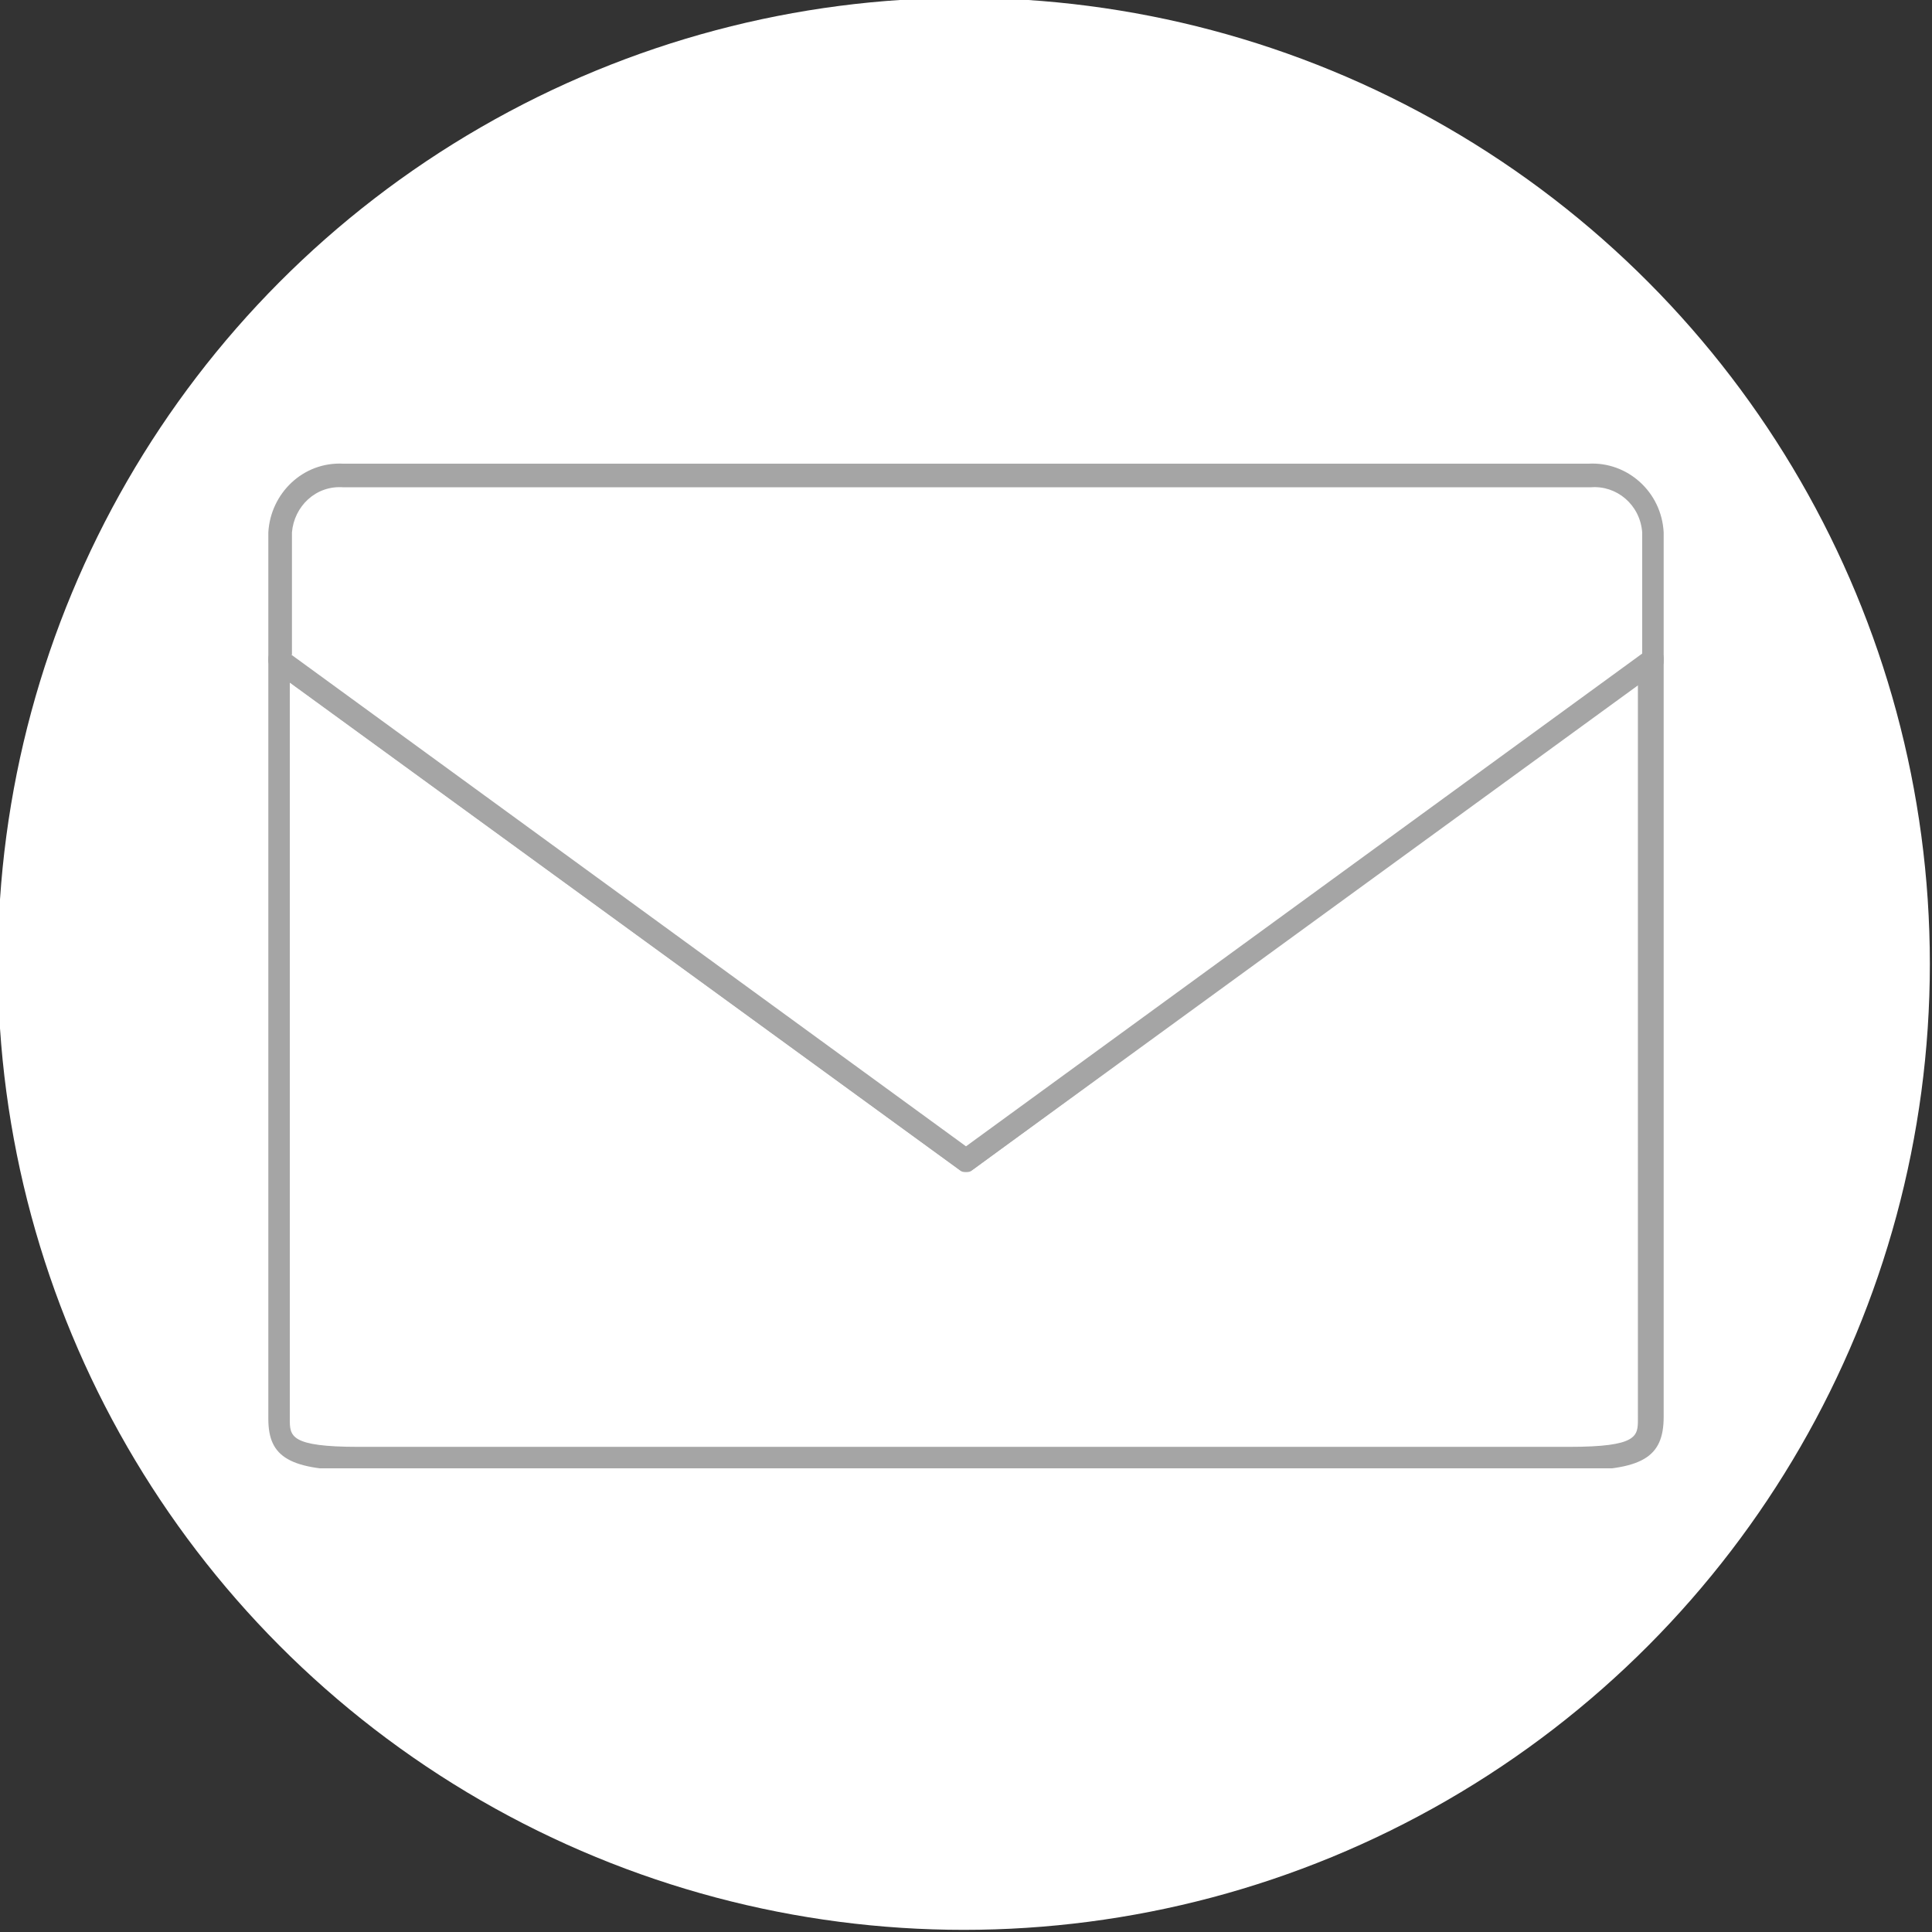 <?xml version="1.0" encoding="utf-8"?>
<!-- Generator: Adobe Illustrator 26.0.1, SVG Export Plug-In . SVG Version: 6.00 Build 0)  -->
<svg version="1.1" id="レイヤー_1" xmlns="http://www.w3.org/2000/svg" xmlns:xlink="http://www.w3.org/1999/xlink" x="0px"
	 y="0px" viewBox="0 0 90 90" style="enable-background:new 0 0 90 90;" xml:space="preserve">
<rect x="0" y="0" width="90" height="90" fill="#333333" stroke="none"/>
<style type="text/css">
	.st0{fill:#FFFFFF;}
	.st1{clip-path:url(#SVGID_00000023281354316468188460000005255139463238453647_);}
	.st2{fill:#A5A5A5;}
</style>
<circle class="st0" cx="44.9" cy="44.9" r="45"/>
<g id="グループ_111" transform="translate(0 0)">
	<g>
		<defs>
			<rect id="SVGID_1_" x="12.5" y="21.5" width="65" height="46.9"/>
		</defs>
		<clipPath id="SVGID_00000075875003663397450490000013374601291040557480_">
			<use xlink:href="#SVGID_1_"  style="overflow:visible;"/>
		</clipPath>
		
			<g id="グループ_110" transform="translate(0 0)" style="clip-path:url(#SVGID_00000075875003663397450490000013374601291040557480_);">
			<path id="パス_14" class="st2" d="M45,54.6c-0.1,0-0.2,0-0.3-0.1l-32-23.3c-0.1-0.1-0.2-0.3-0.2-0.4v-6
				c0.1-1.8,1.6-3.3,3.5-3.2H74c1.8-0.1,3.4,1.3,3.5,3.2v6c0,0.2-0.1,0.3-0.2,0.4l-32,23.3C45.2,54.6,45.1,54.6,45,54.6 M13.5,30.5
				l31.5,23l31.5-23v-5.7c-0.1-1.3-1.2-2.2-2.4-2.1H16c-1.3-0.1-2.3,0.9-2.4,2.1V30.5z"/>
			<path id="パス_15" class="st2" d="M73.2,68.5H16.8c-3.3,0-4.3-0.6-4.3-2.4V30.7c0-0.3,0.2-0.5,0.5-0.5c0.1,0,0.2,0,0.3,0.1
				L45,53.4l31.7-23.1c0.2-0.2,0.6-0.1,0.7,0.1c0.1,0.1,0.1,0.2,0.1,0.3v35.3C77.5,67.9,76.5,68.5,73.2,68.5 M13.5,31.8v34.3
				c0,0.8,0,1.3,3.2,1.3h56.4c3.2,0,3.2-0.5,3.2-1.3V31.8L45.3,54.5c-0.2,0.1-0.4,0.1-0.6,0L13.5,31.8z"/>
		</g>
	</g>
</g>
</svg>
